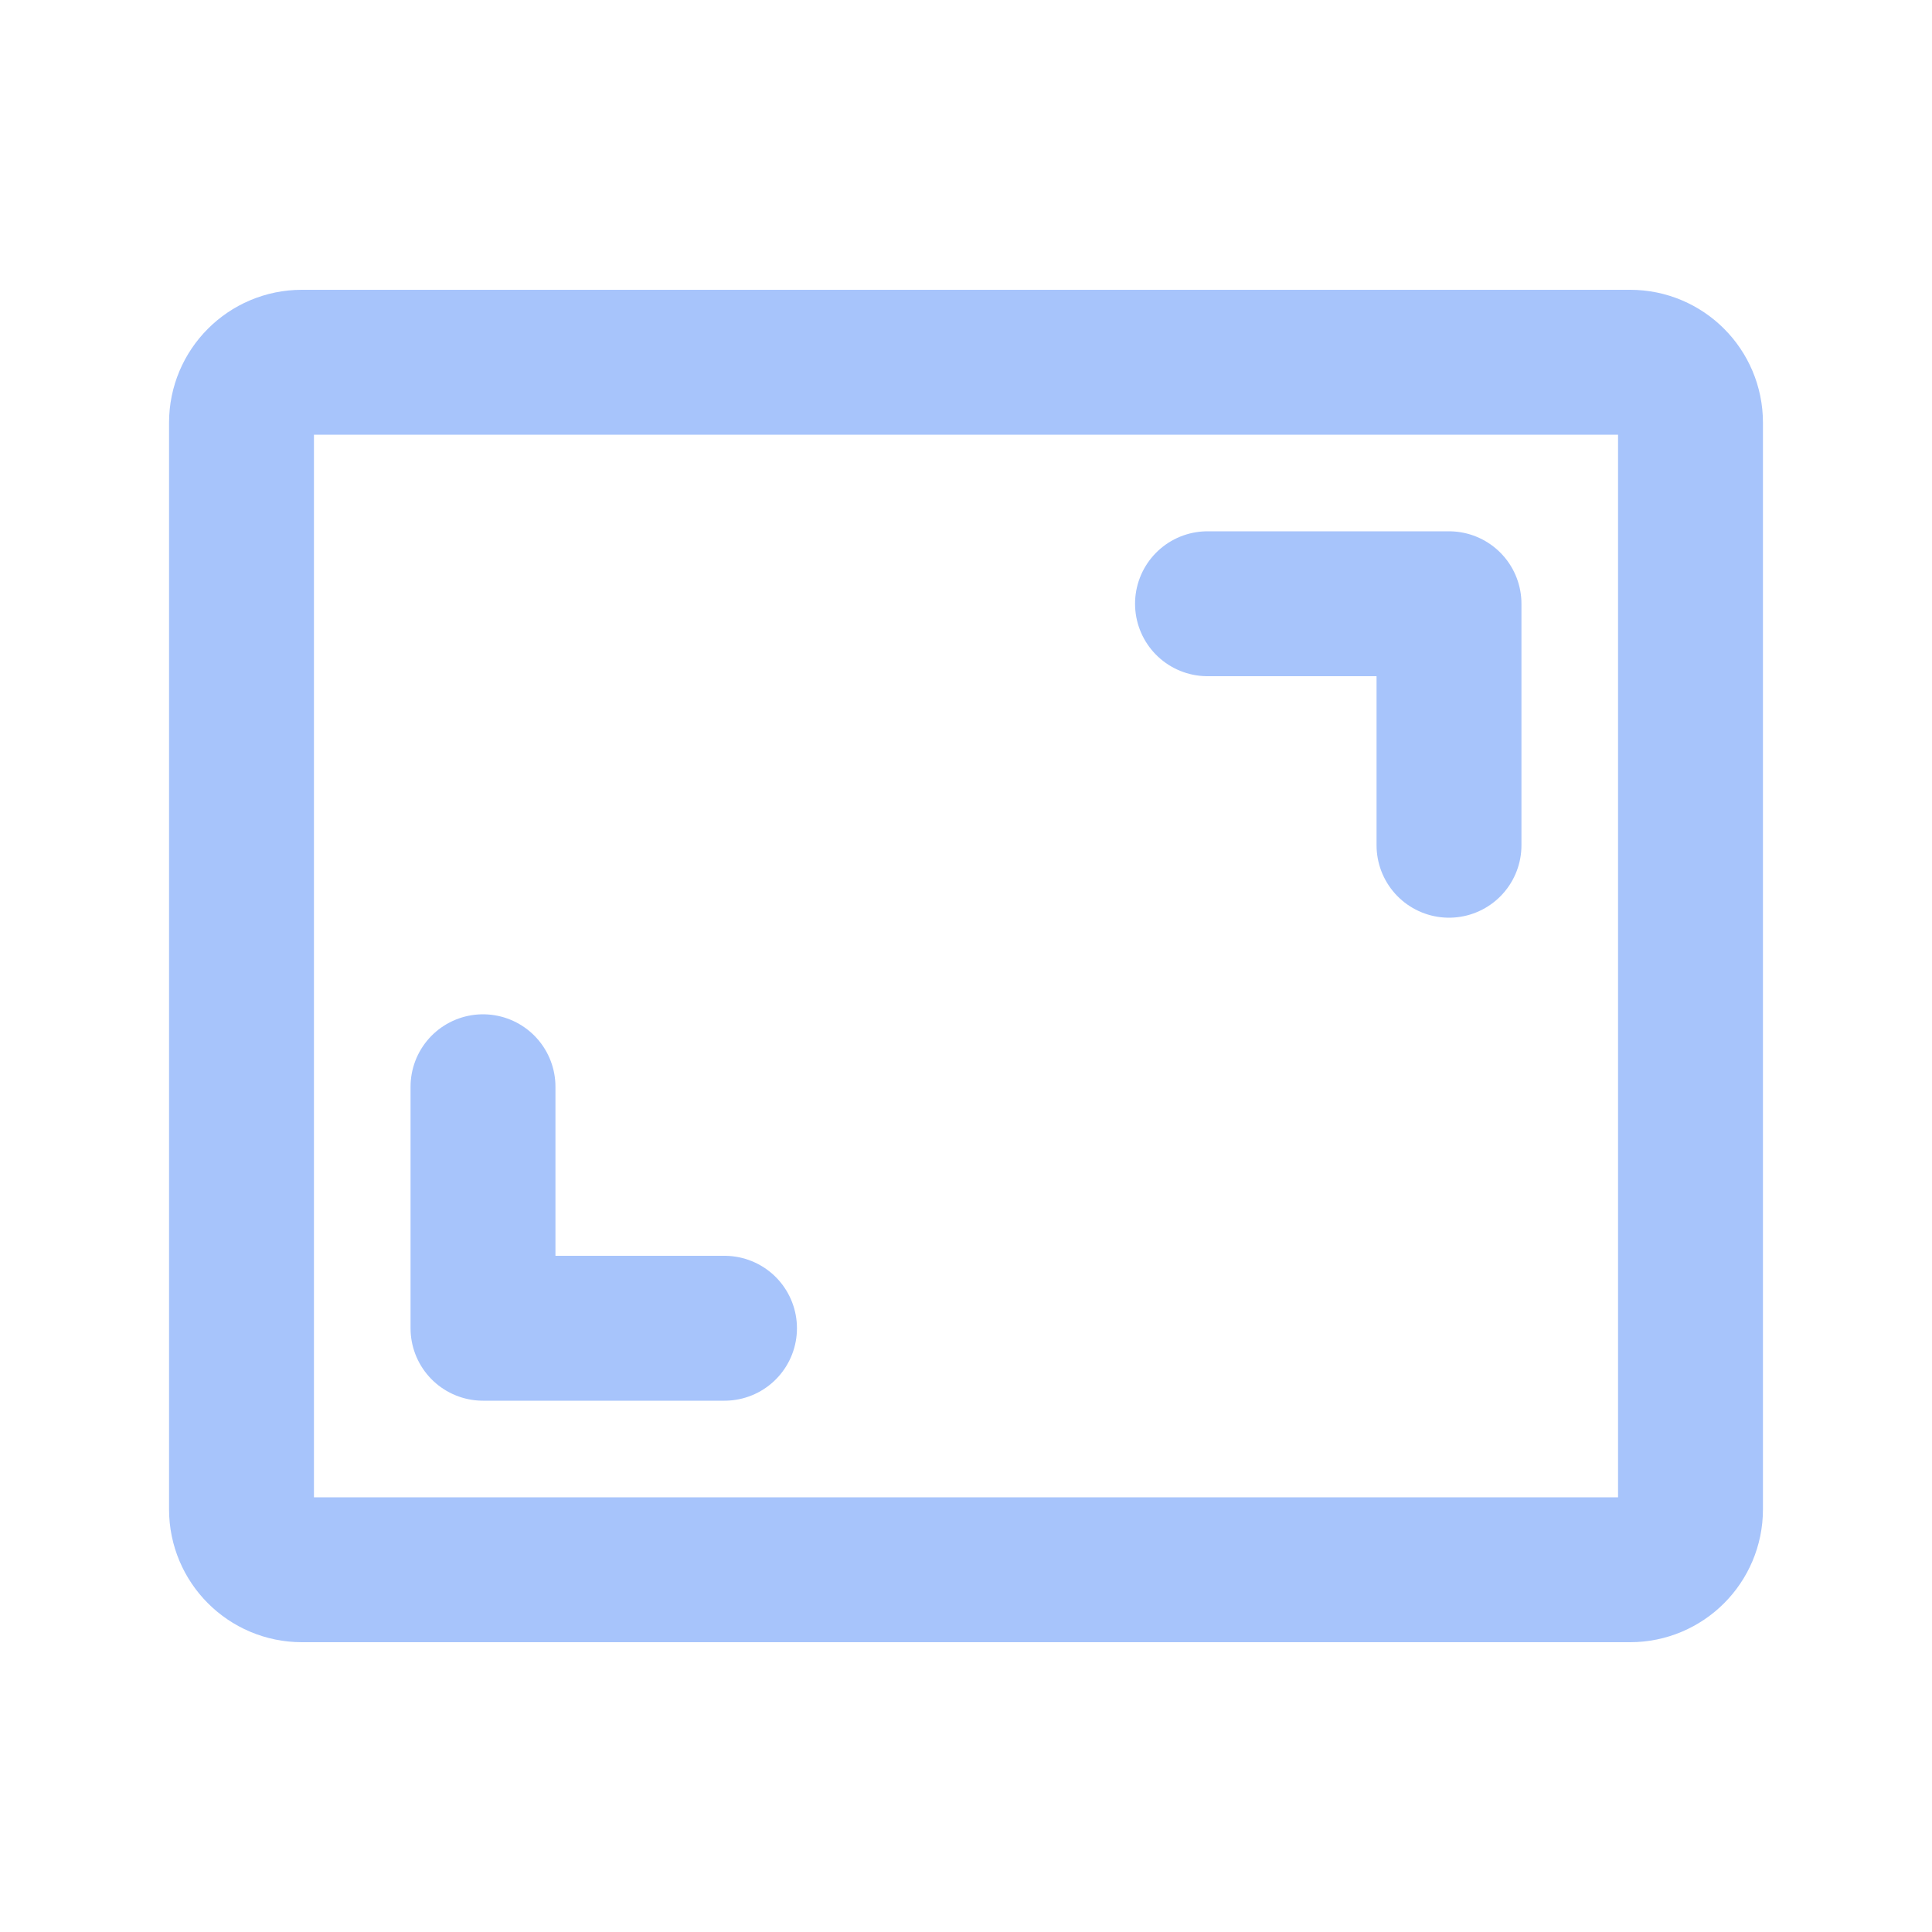 <svg width="40" height="40" viewBox="0 0 40 40" fill="none" xmlns="http://www.w3.org/2000/svg">
<g clip-path="url(#clip0_10_2148)">
<path d="M25 12.5H30V17.5" stroke="#A7C4FB" stroke-width="3" stroke-linecap="round" stroke-linejoin="round"/>
<path d="M15 27.5H10V22.5" stroke="#A7C4FB" stroke-width="3" stroke-linecap="round" stroke-linejoin="round"/>
<path d="M33.75 7.5H6.25C5.56 7.5 5 8.06 5 8.75V31.25C5 31.94 5.56 32.5 6.25 32.5H33.75C34.44 32.5 35 31.94 35 31.25V8.75C35 8.06 34.44 7.5 33.75 7.5Z" stroke="#A7C4FB" stroke-width="3" stroke-linecap="round" stroke-linejoin="round"/>
</g>
<defs>
<clipPath id="clip0_10_2148">
<rect width="40" height="40" fill="white"/>
</clipPath>
</defs>
</svg>

